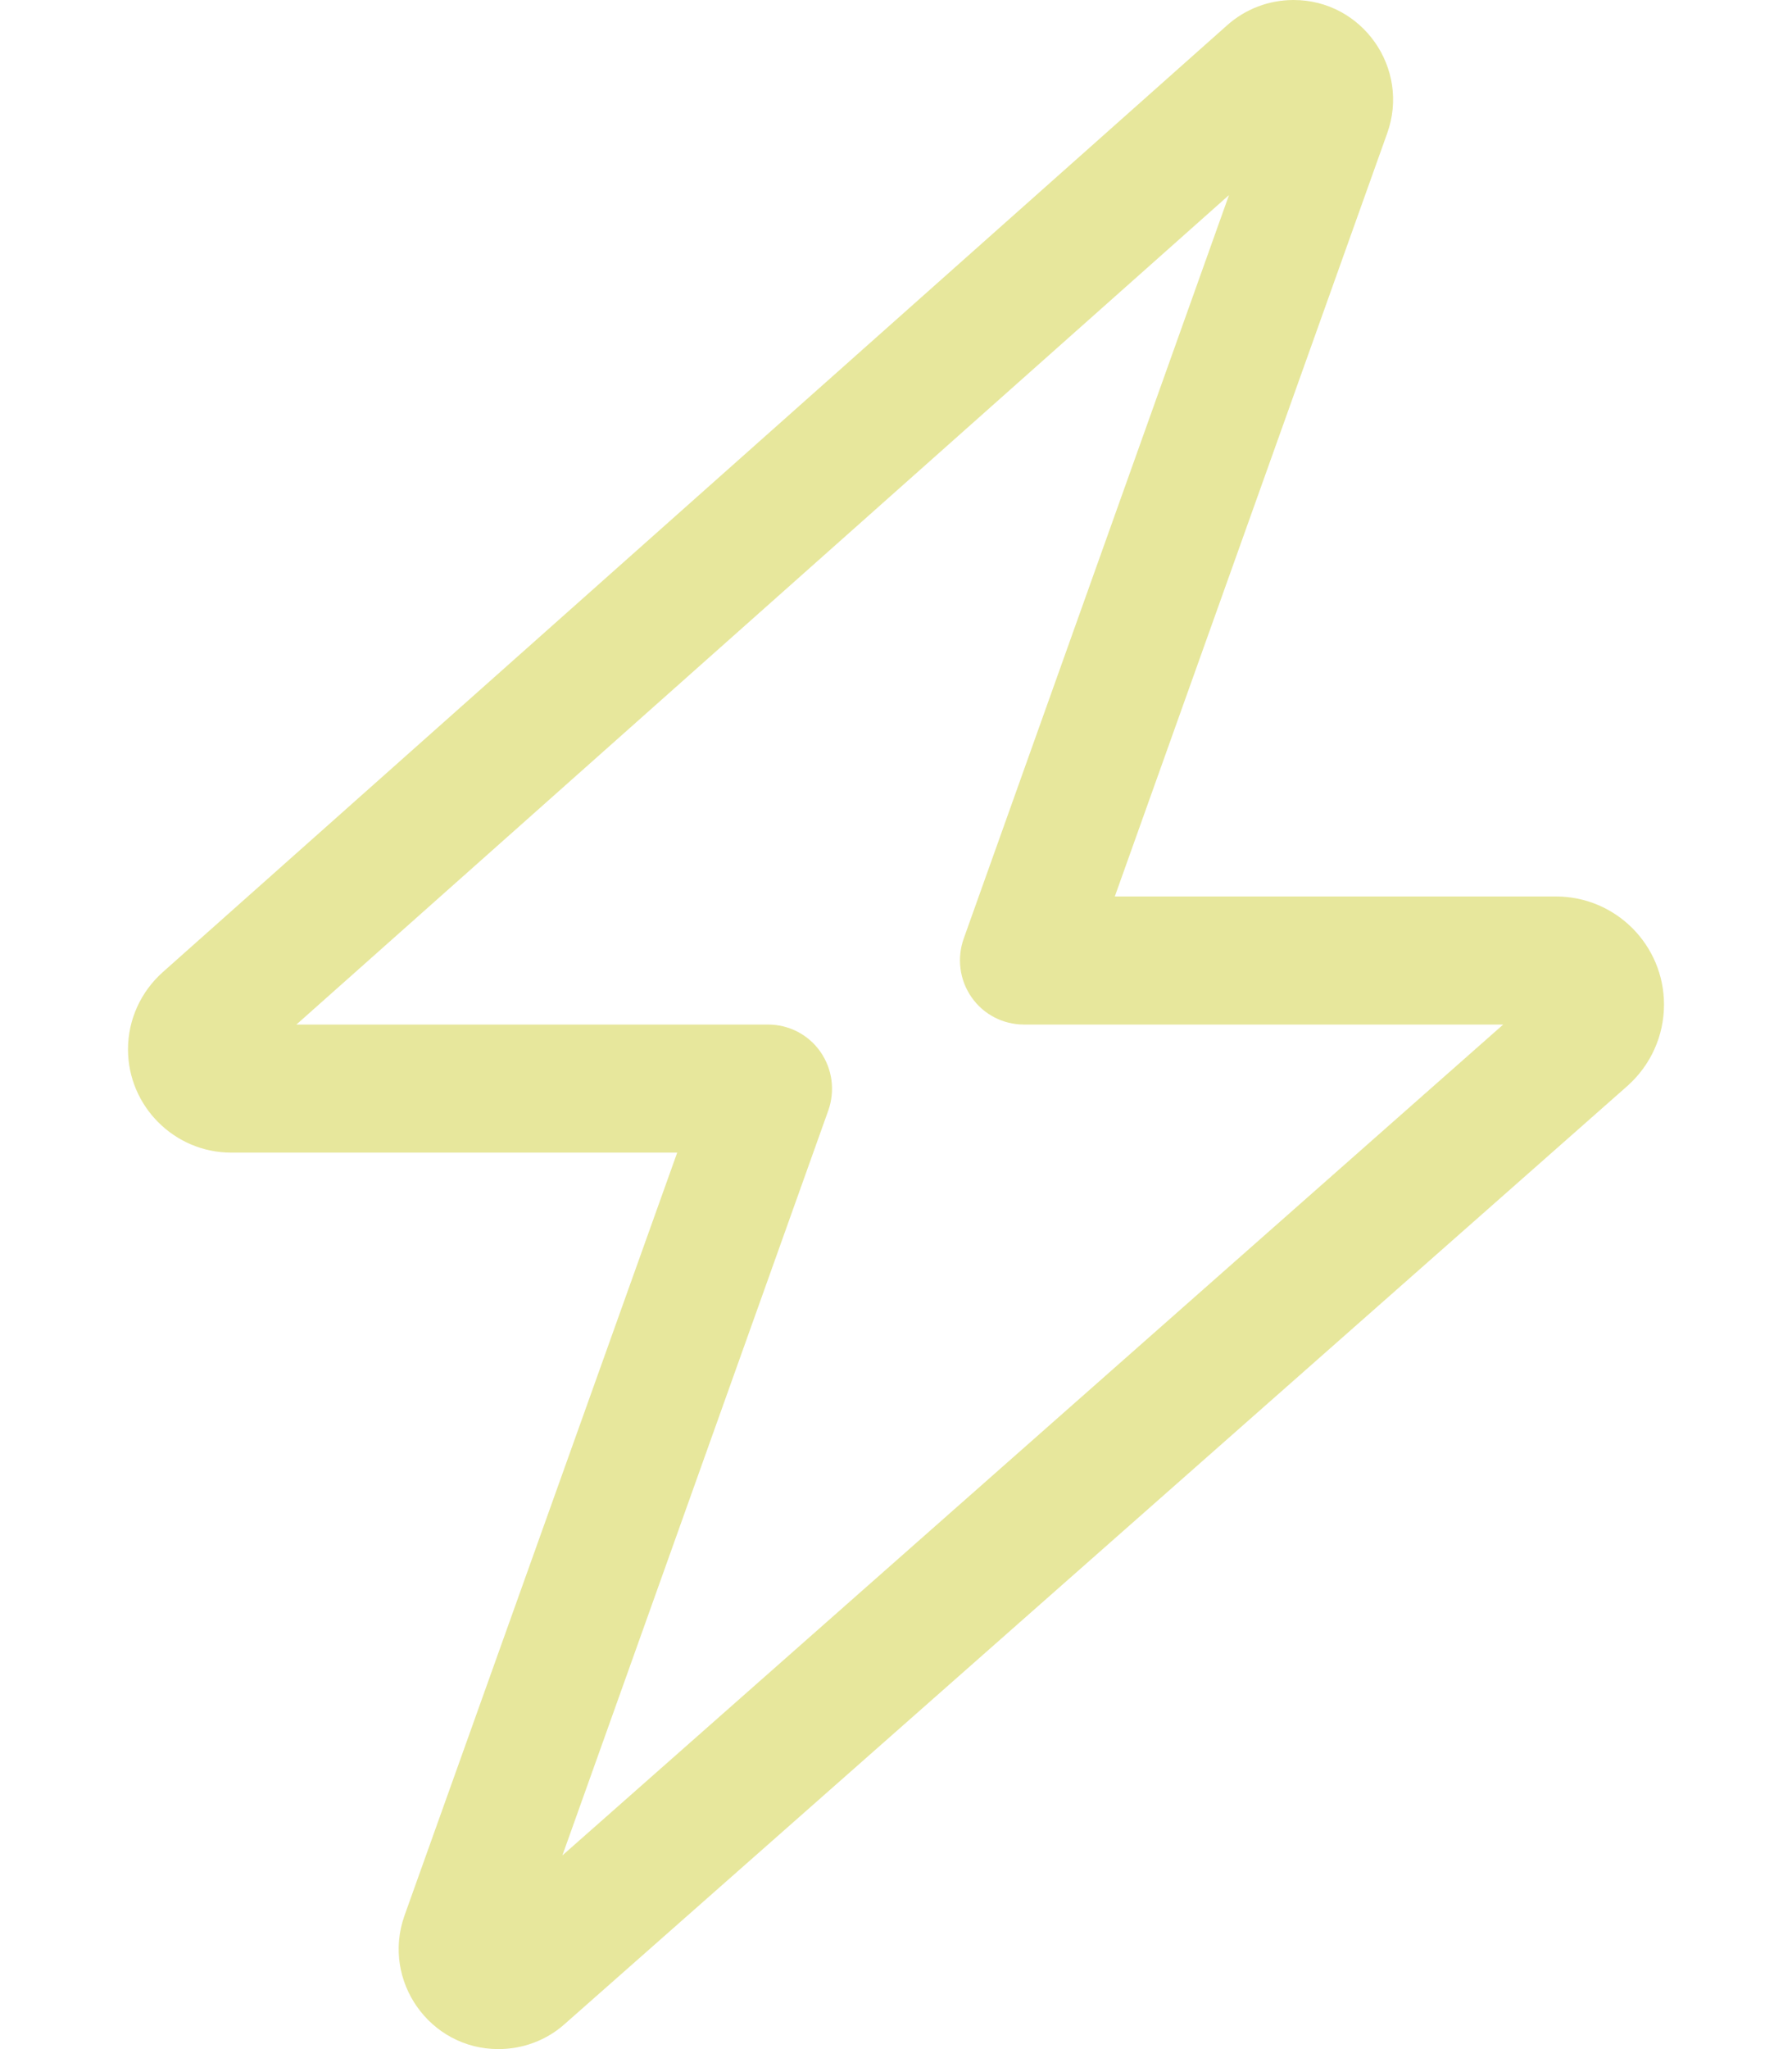 <?xml version="1.0" encoding="utf-8"?>
<!-- Generator: Adobe Illustrator 28.2.0, SVG Export Plug-In . SVG Version: 6.00 Build 0)  -->
<svg version="1.1" id="Layer_1" xmlns="http://www.w3.org/2000/svg" xmlns:xlink="http://www.w3.org/1999/xlink" x="0px" y="0px"
	 viewBox="0 0 448 512" style="enable-background:new 0 0 448 512;" xml:space="preserve">
<style type="text/css">
	.st0{fill:#E7E79C;}
</style>
<path class="st0" d="M306.8,6.3c4.6-4.1,10.5-6.3,16.6-6.3c17.2,0,29.2,17.1,23.4,33.3L278.7,224H389c14.9,0,27,12.1,27,27
	c0,7.8-3.3,15.1-9.1,20.3L141.1,505.8c-4.5,4-10.4,6.2-16.5,6.2c-17.2,0-29.2-17.1-23.5-33.3L169.3,288H57.8
	C43.6,288,32,276.4,32,262.2c0-7.4,3.2-14.4,8.7-19.3L306.8,6.3z M307.3,48.7L74.1,256H192c5.2,0,10.1,2.5,13.1,6.8s3.7,9.7,2,14.6
	l-66.5,186.2L375.8,256H256c-5.2,0-10.1-2.5-13.1-6.8s-3.7-9.7-2-14.6l66.4-186V48.7z"/>
</svg>
